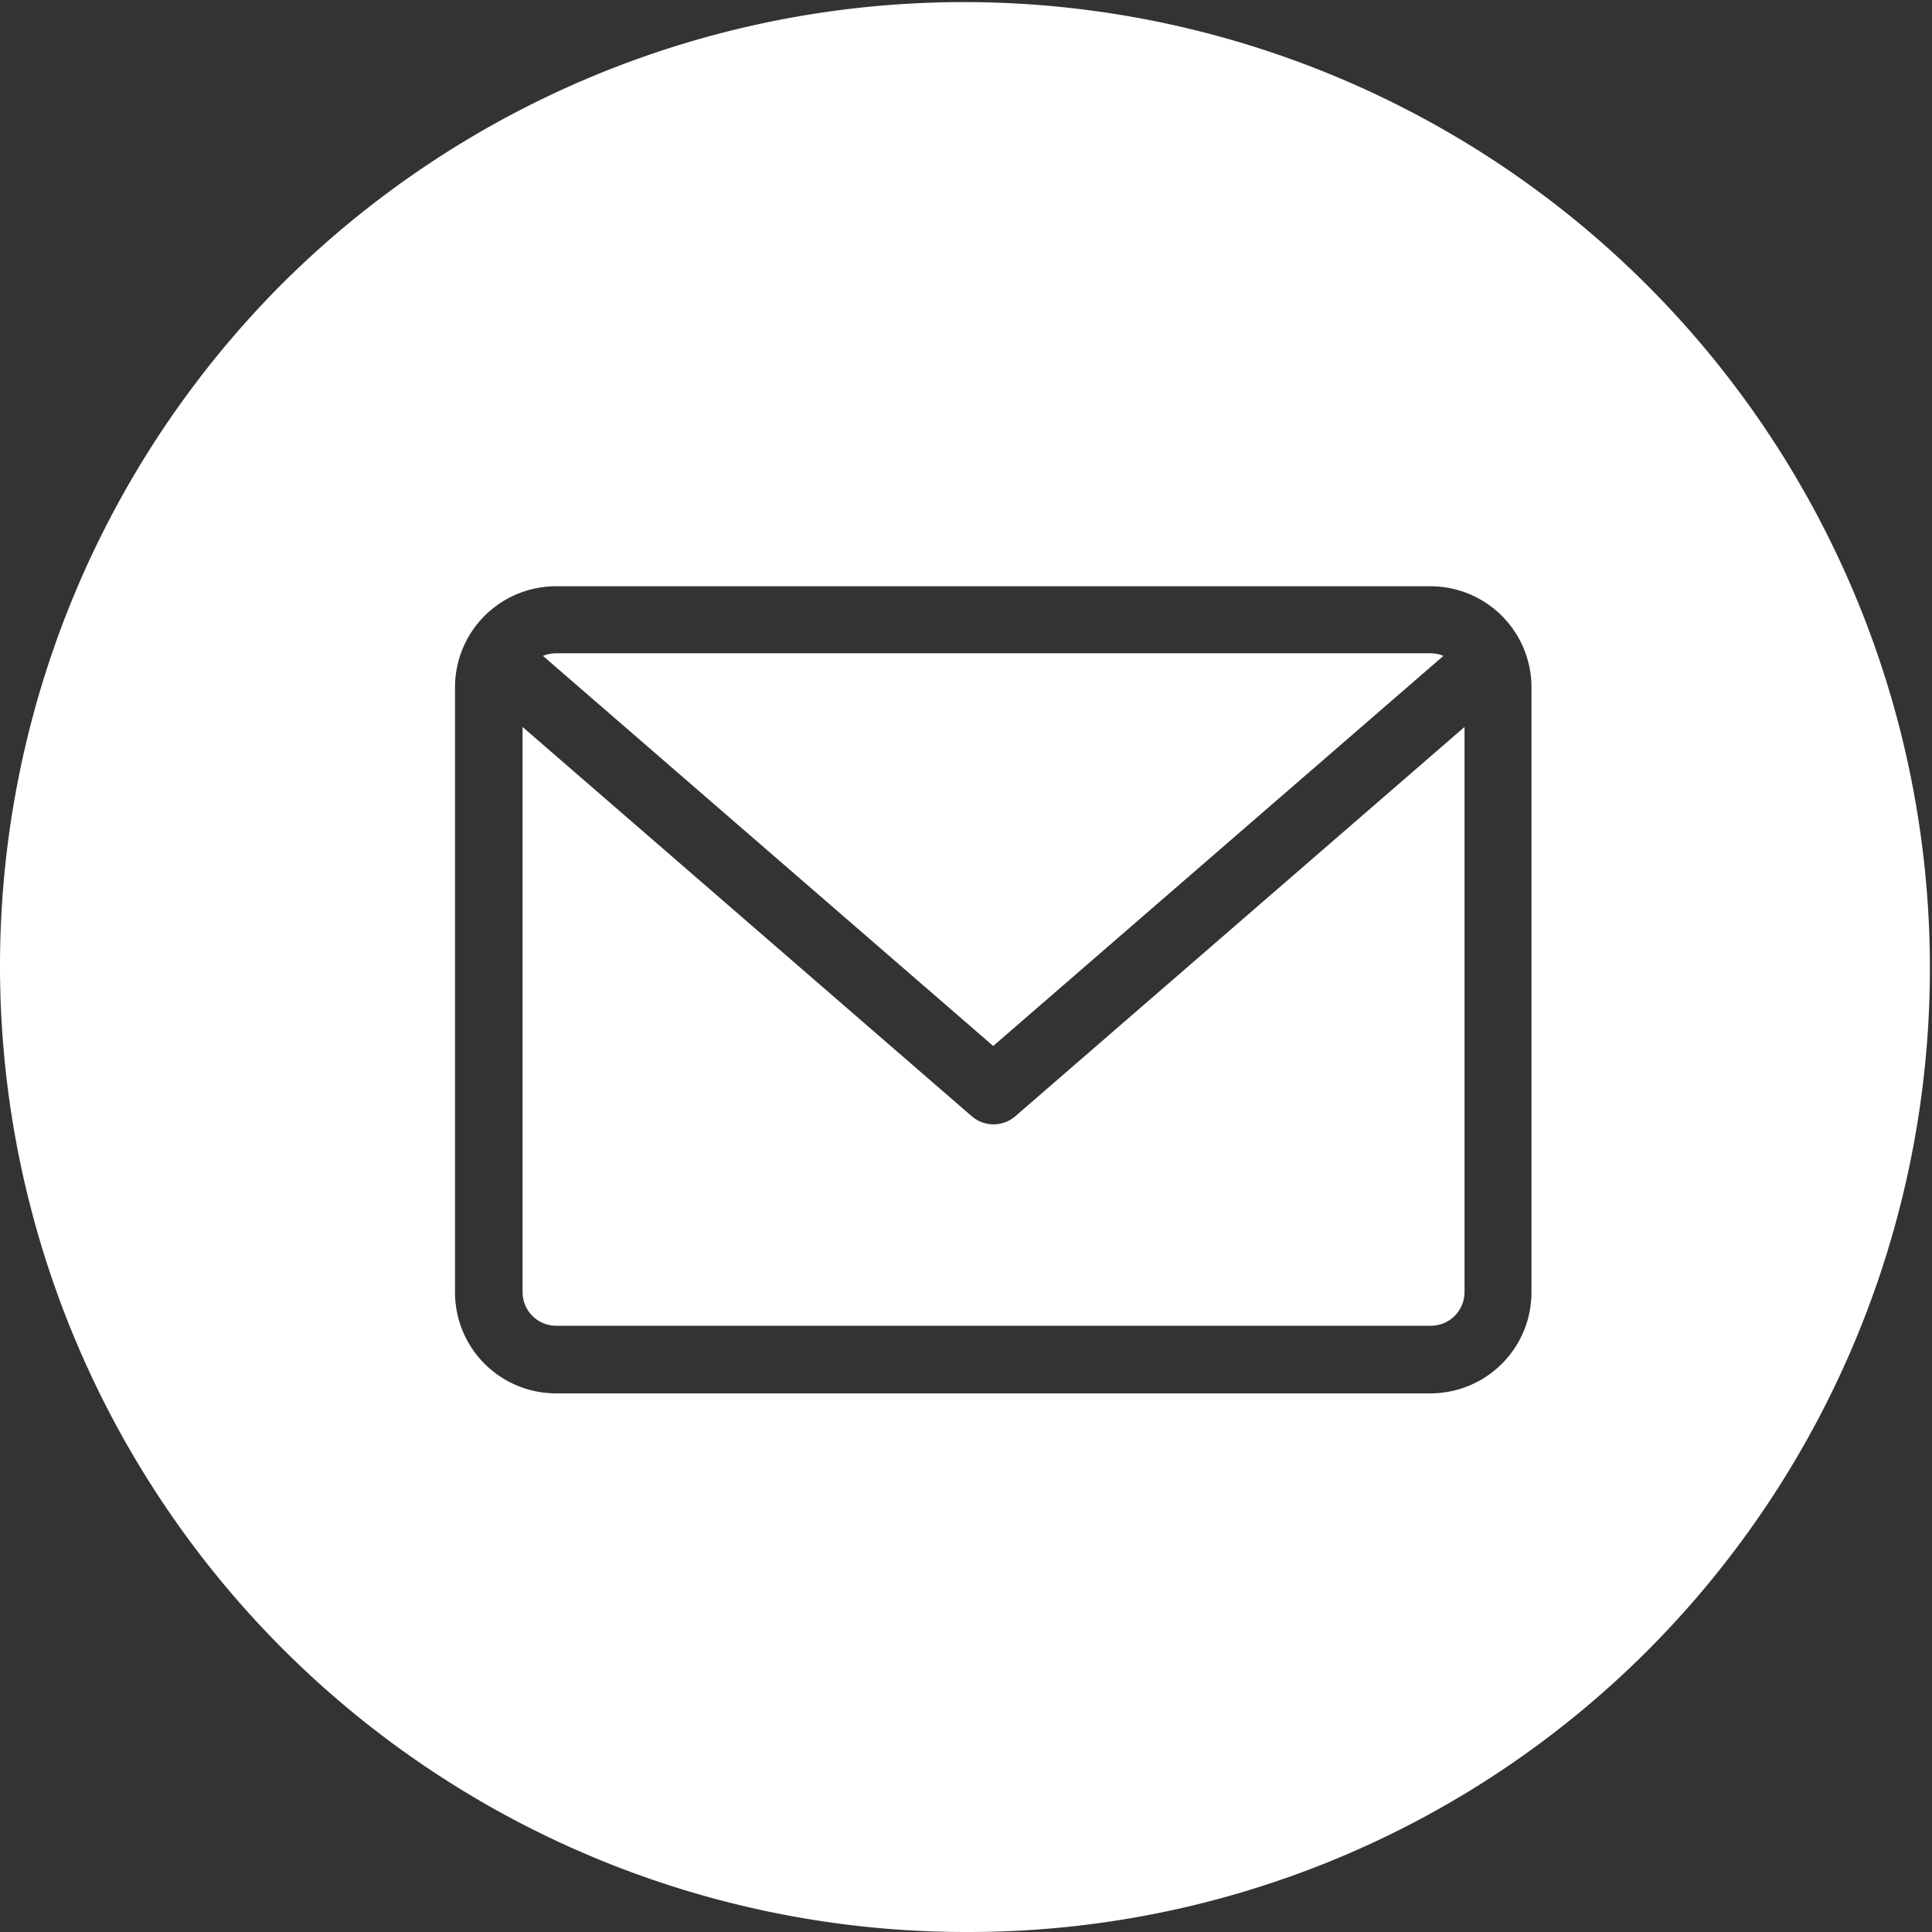<svg xmlns="http://www.w3.org/2000/svg" width="29" height="29" viewBox="0 0 29 29">
  <rect x="0" y="0" width="29" height="29" fill="#333333" stroke="none"/>
  <path id="Subtraction_1" data-name="Subtraction 1" d="M14.5,29A14.5,14.5,0,0,1,4.247,4.247,14.5,14.5,0,0,1,24.753,24.753,14.405,14.405,0,0,1,14.5,29ZM8.344,8.8a1.516,1.516,0,0,0-1.514,1.515V19.4a1.516,1.516,0,0,0,1.514,1.515H21.472A1.517,1.517,0,0,0,22.988,19.4V10.311A1.517,1.517,0,0,0,21.472,8.8ZM21.472,19.9H8.344a.505.505,0,0,1-.5-.5V10.912l6.739,5.84a.5.5,0,0,0,.661,0l6.739-5.84V19.4A.506.506,0,0,1,21.472,19.9Zm-6.564-4.2h0L8.15,9.845a.5.5,0,0,1,.194-.039H21.472a.5.5,0,0,1,.194.039L14.909,15.7Z" fill="#fff"/>
</svg>
